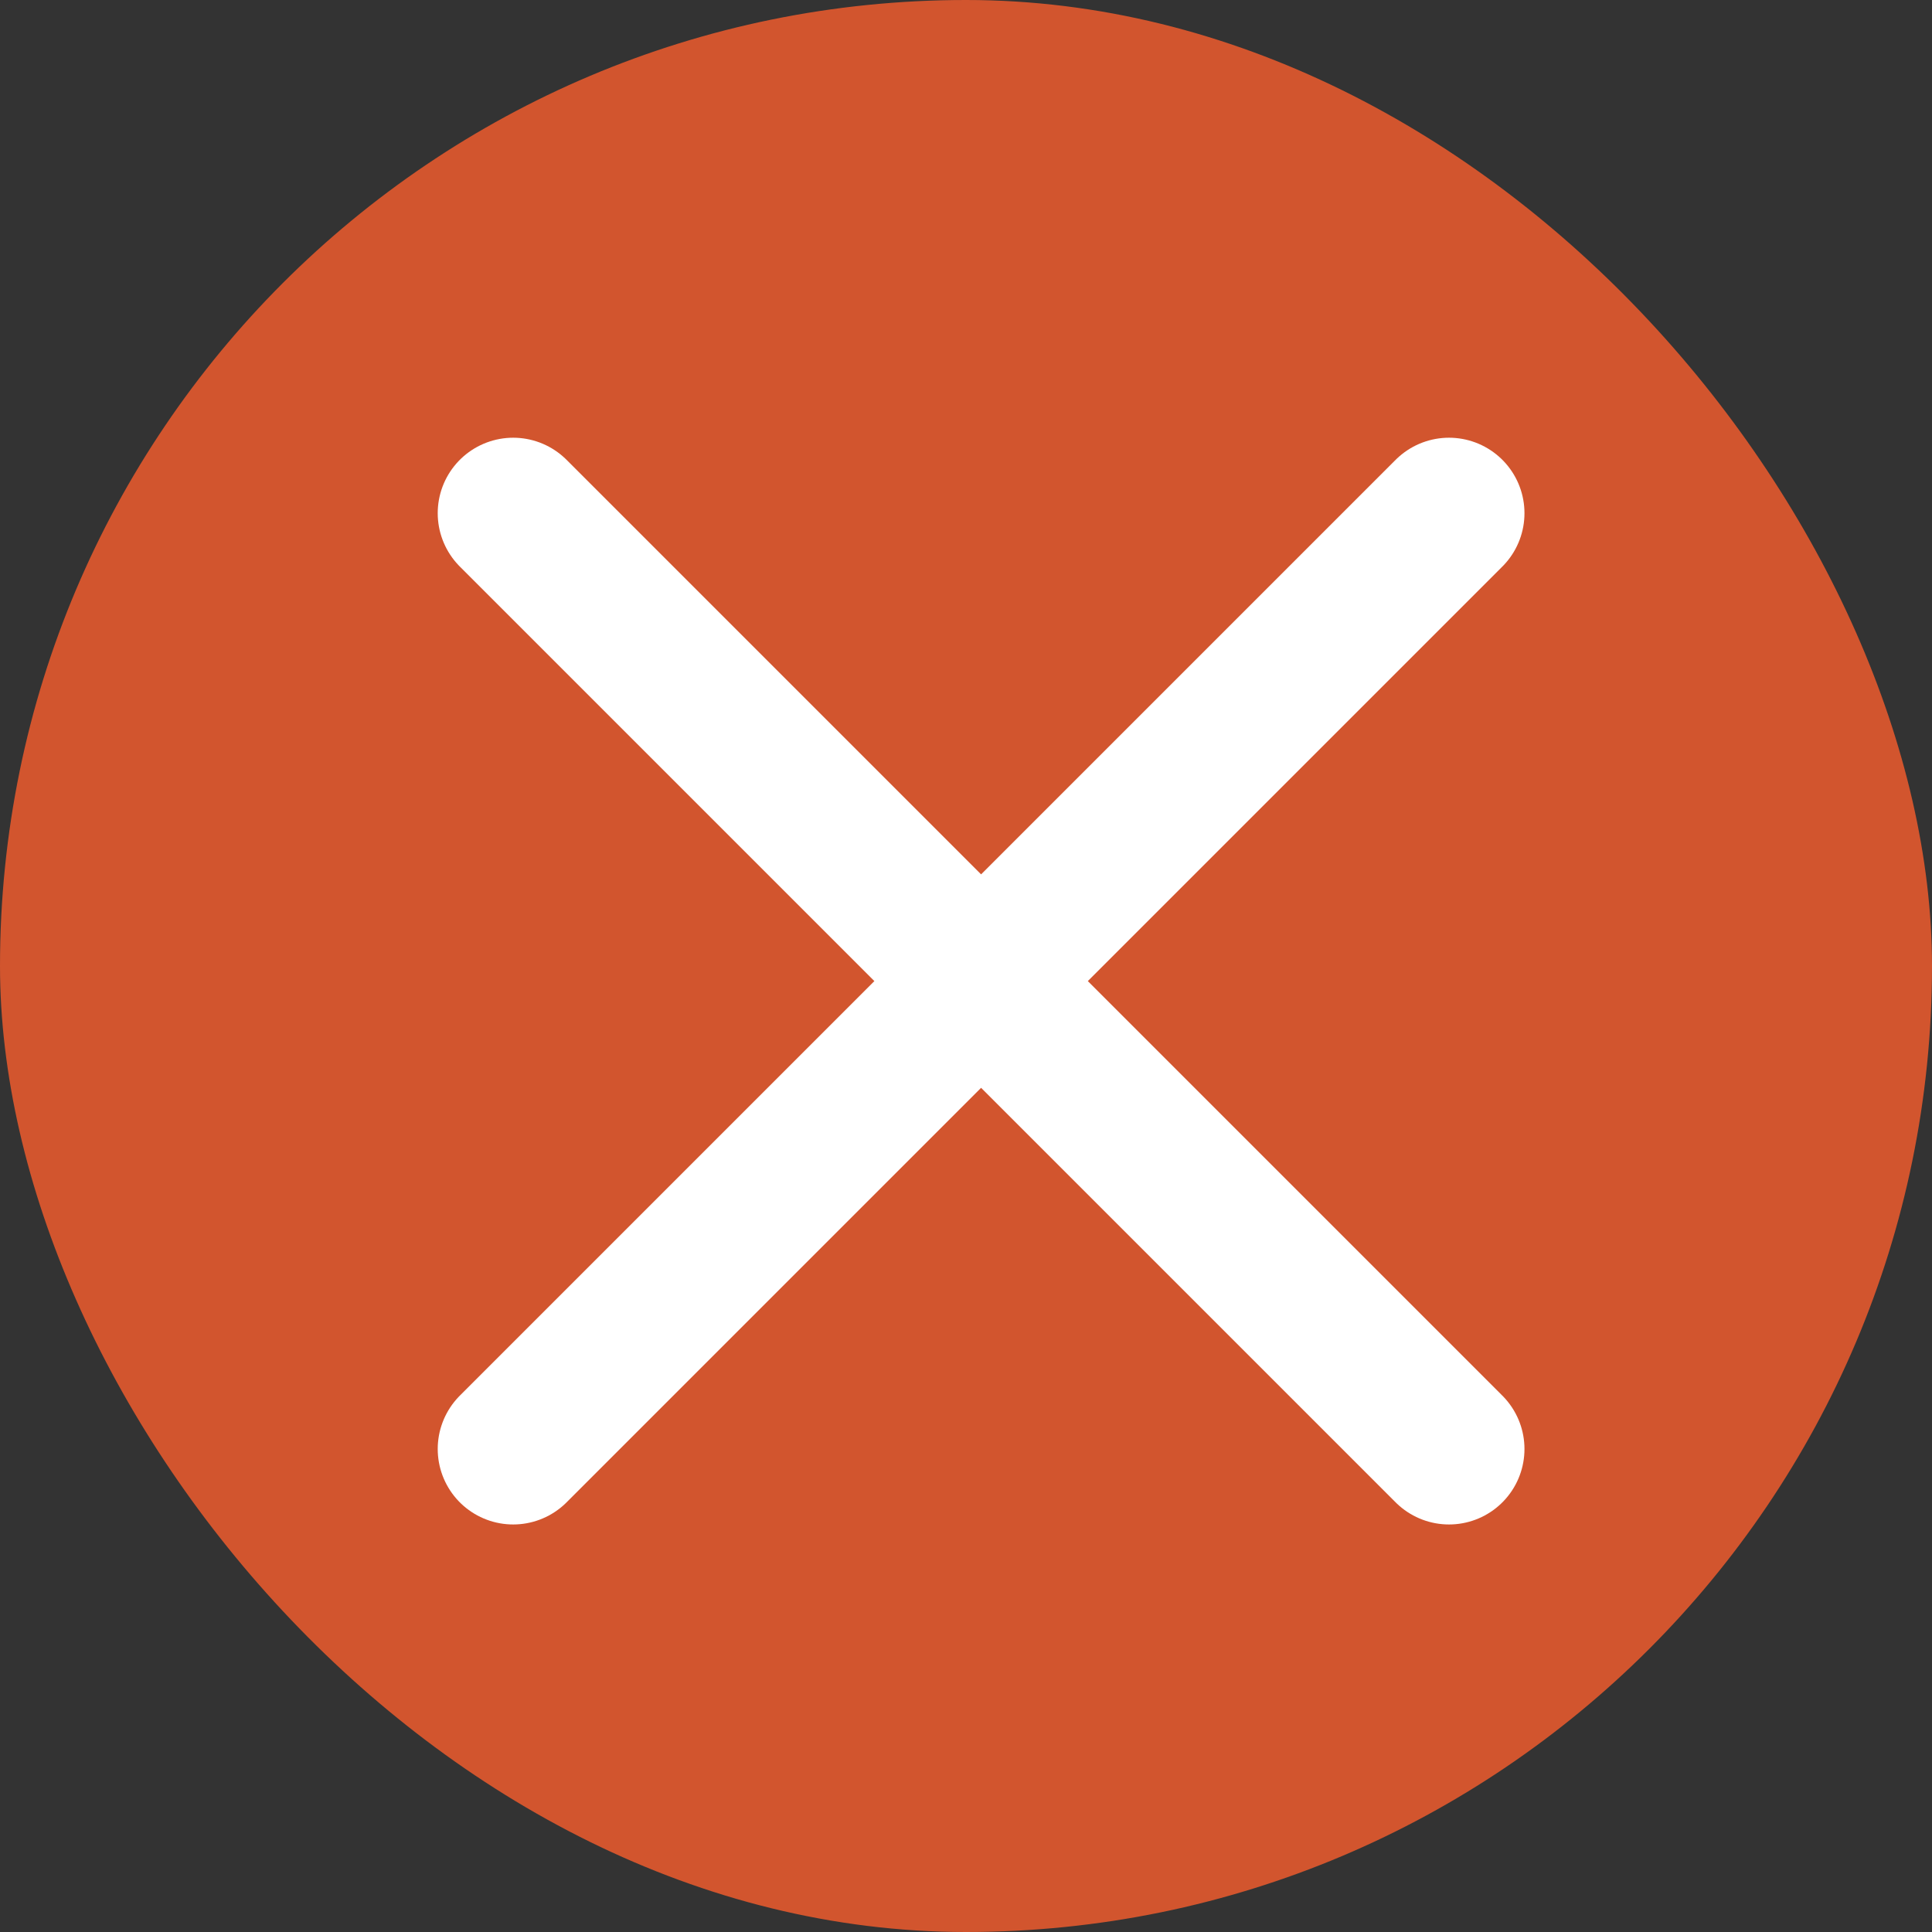 <svg width="64" height="64" viewBox="0 0 64 64" fill="none" xmlns="http://www.w3.org/2000/svg">
<rect x="0" y="0" width="64" height="64" fill="#333333" stroke="none"/>
<rect width="64" height="64" rx="32" fill="#D2552E"/>
<path d="M17 17L48 48" stroke="white" stroke-width="5" stroke-linecap="round"/>
<path d="M17 48L48 17" stroke="white" stroke-width="5" stroke-linecap="round"/>
</svg>
